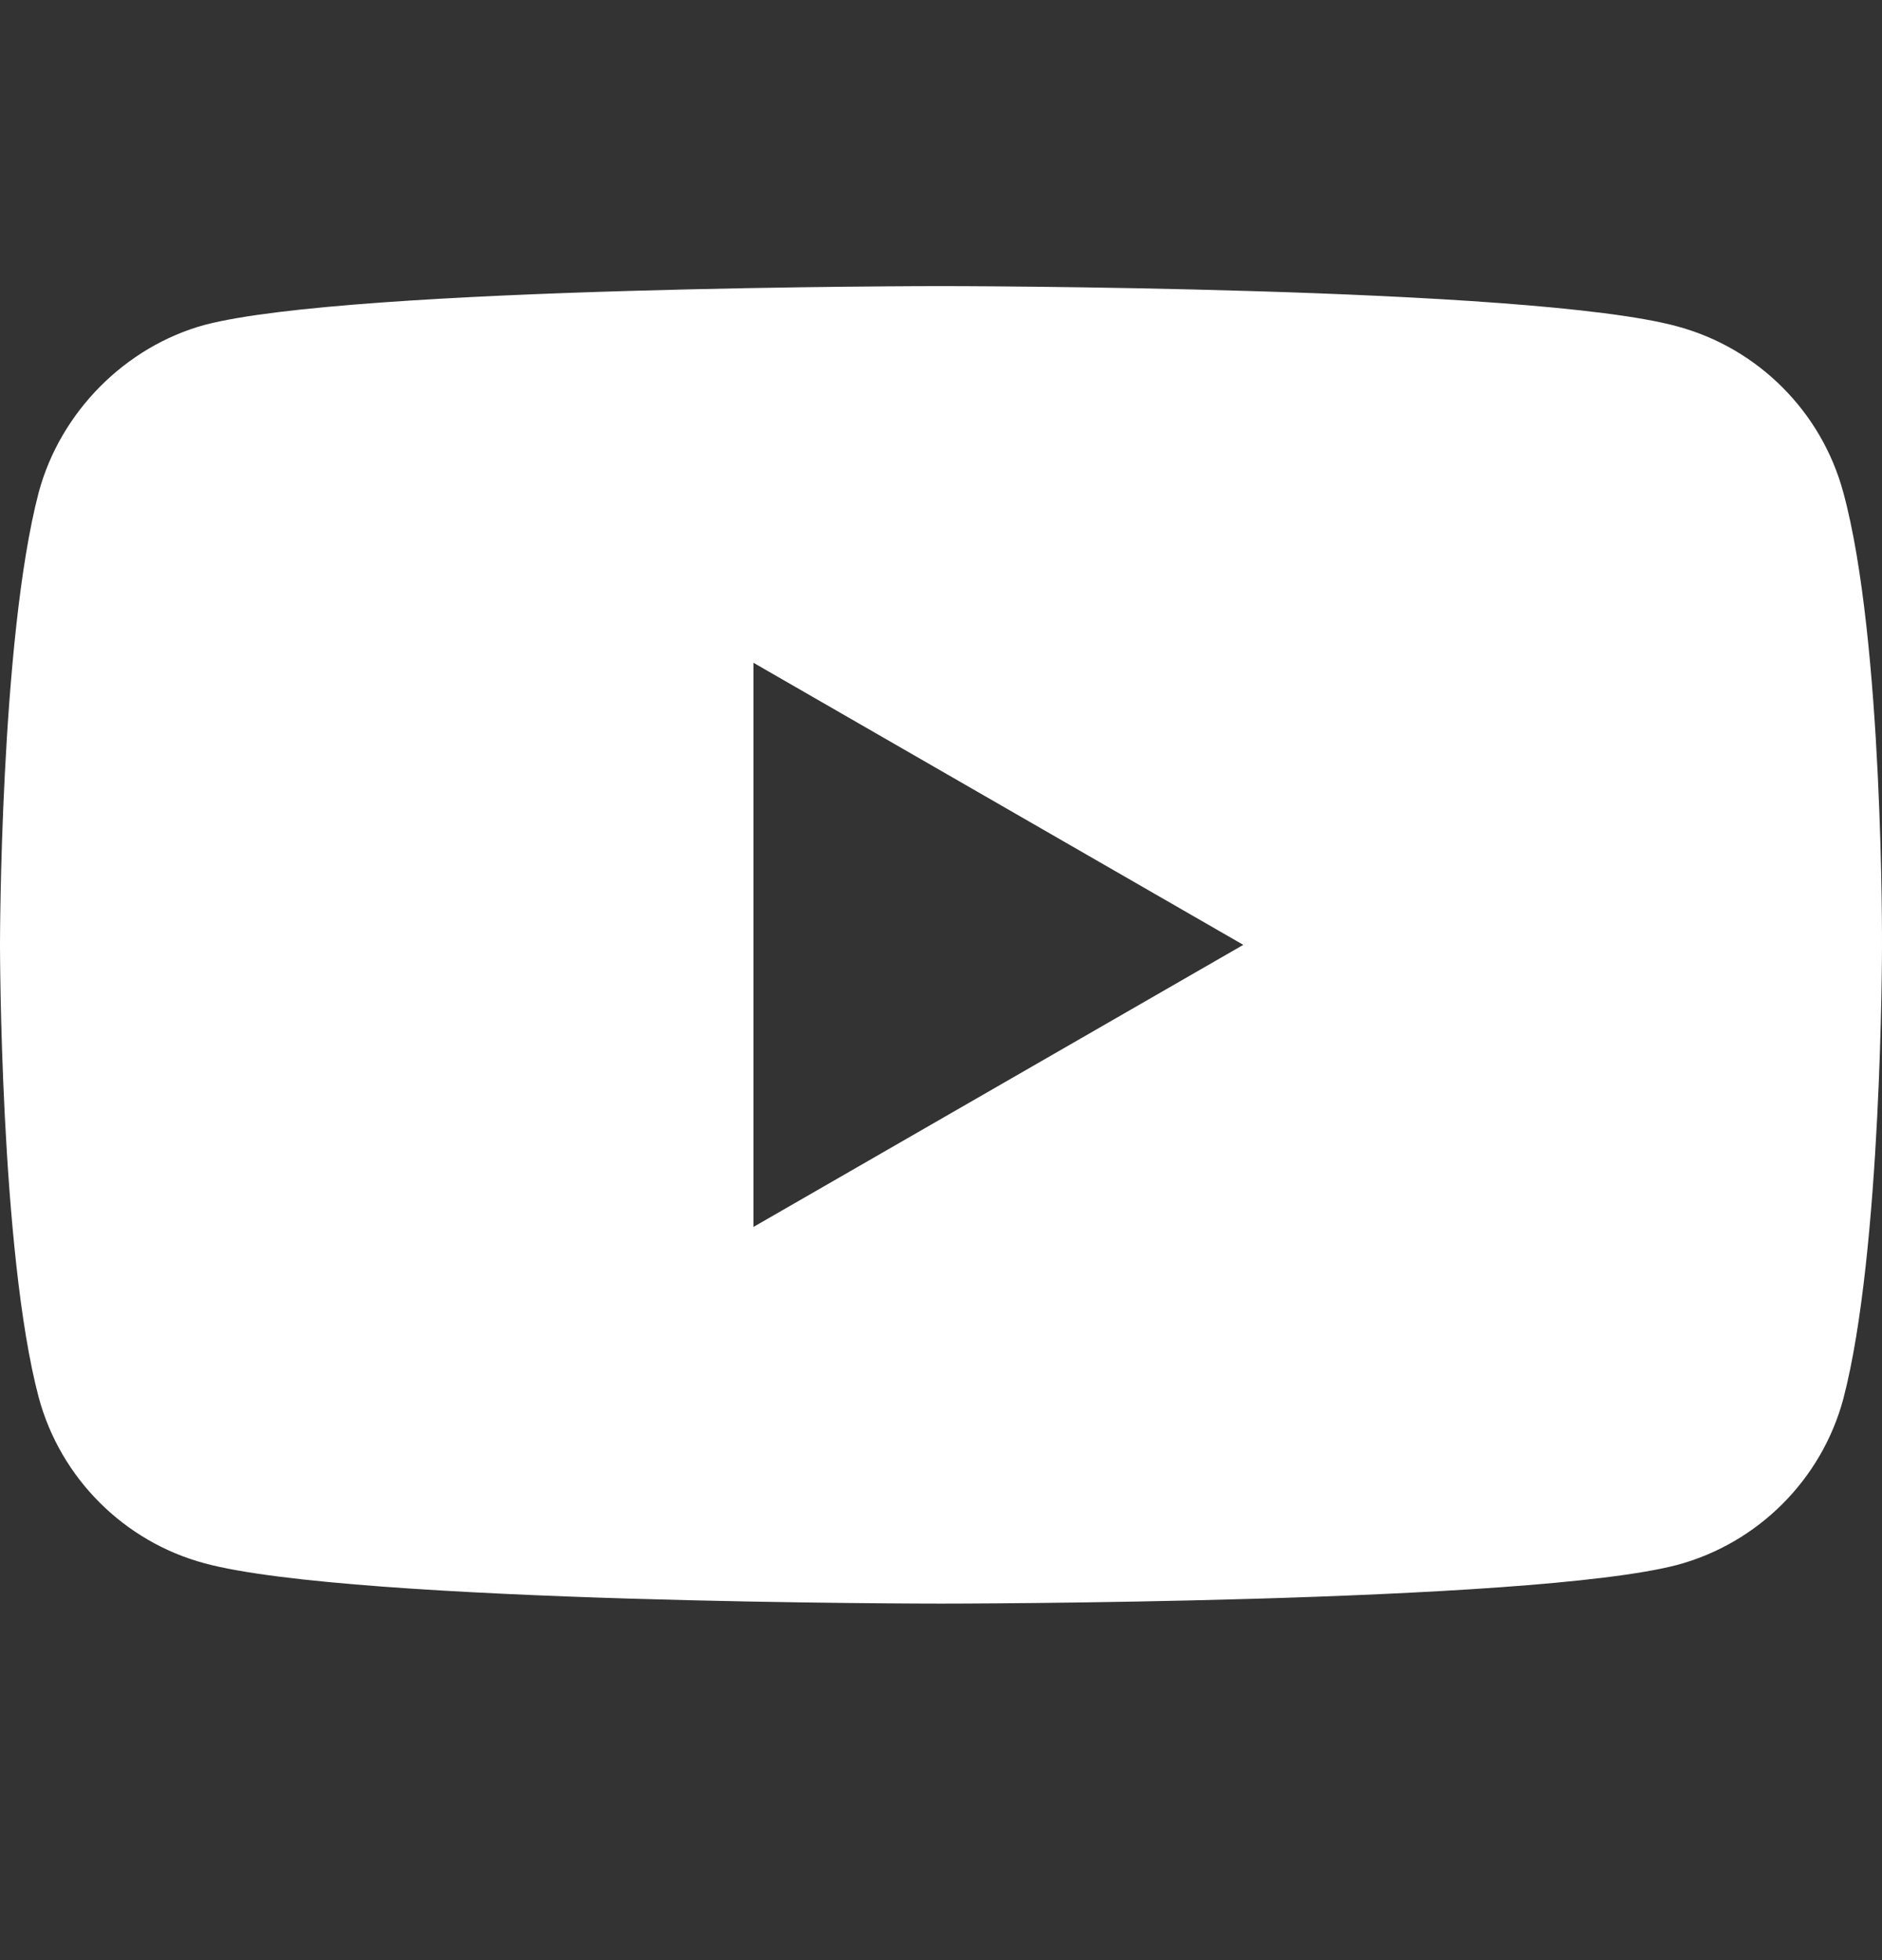 <?xml version="1.0" encoding="UTF-8"?> <svg xmlns="http://www.w3.org/2000/svg" width="24" height="25" viewBox="0 0 24 25" fill="none"><rect x="0" y="0" width="24" height="25" fill="#333333" stroke="none"/> <g clip-path="url(#clip0_29_2640)"> <path fill-rule="evenodd" clip-rule="evenodd" d="M21.39 4.163C22.418 4.44 23.229 5.251 23.506 6.279C24.02 8.157 24 12.071 24 12.071C24 12.071 24 15.966 23.506 17.844C23.229 18.872 22.418 19.682 21.39 19.959C19.512 20.453 12 20.453 12 20.453C12 20.453 4.507 20.453 2.61 19.939C1.581 19.663 0.771 18.852 0.494 17.824C0 15.966 0 12.051 0 12.051C0 12.051 0 8.157 0.494 6.279C0.771 5.251 1.601 4.42 2.609 4.144C4.488 3.649 12 3.649 12 3.649C12 3.649 19.512 3.649 21.39 4.163ZM15.855 12.051L9.608 15.649V8.453L15.855 12.051Z" fill="white"></path> </g> <defs> <clipPath id="clip0_29_2640"> <rect width="24" height="24" fill="white" transform="translate(0 0.04)"></rect> </clipPath> </defs> </svg> 